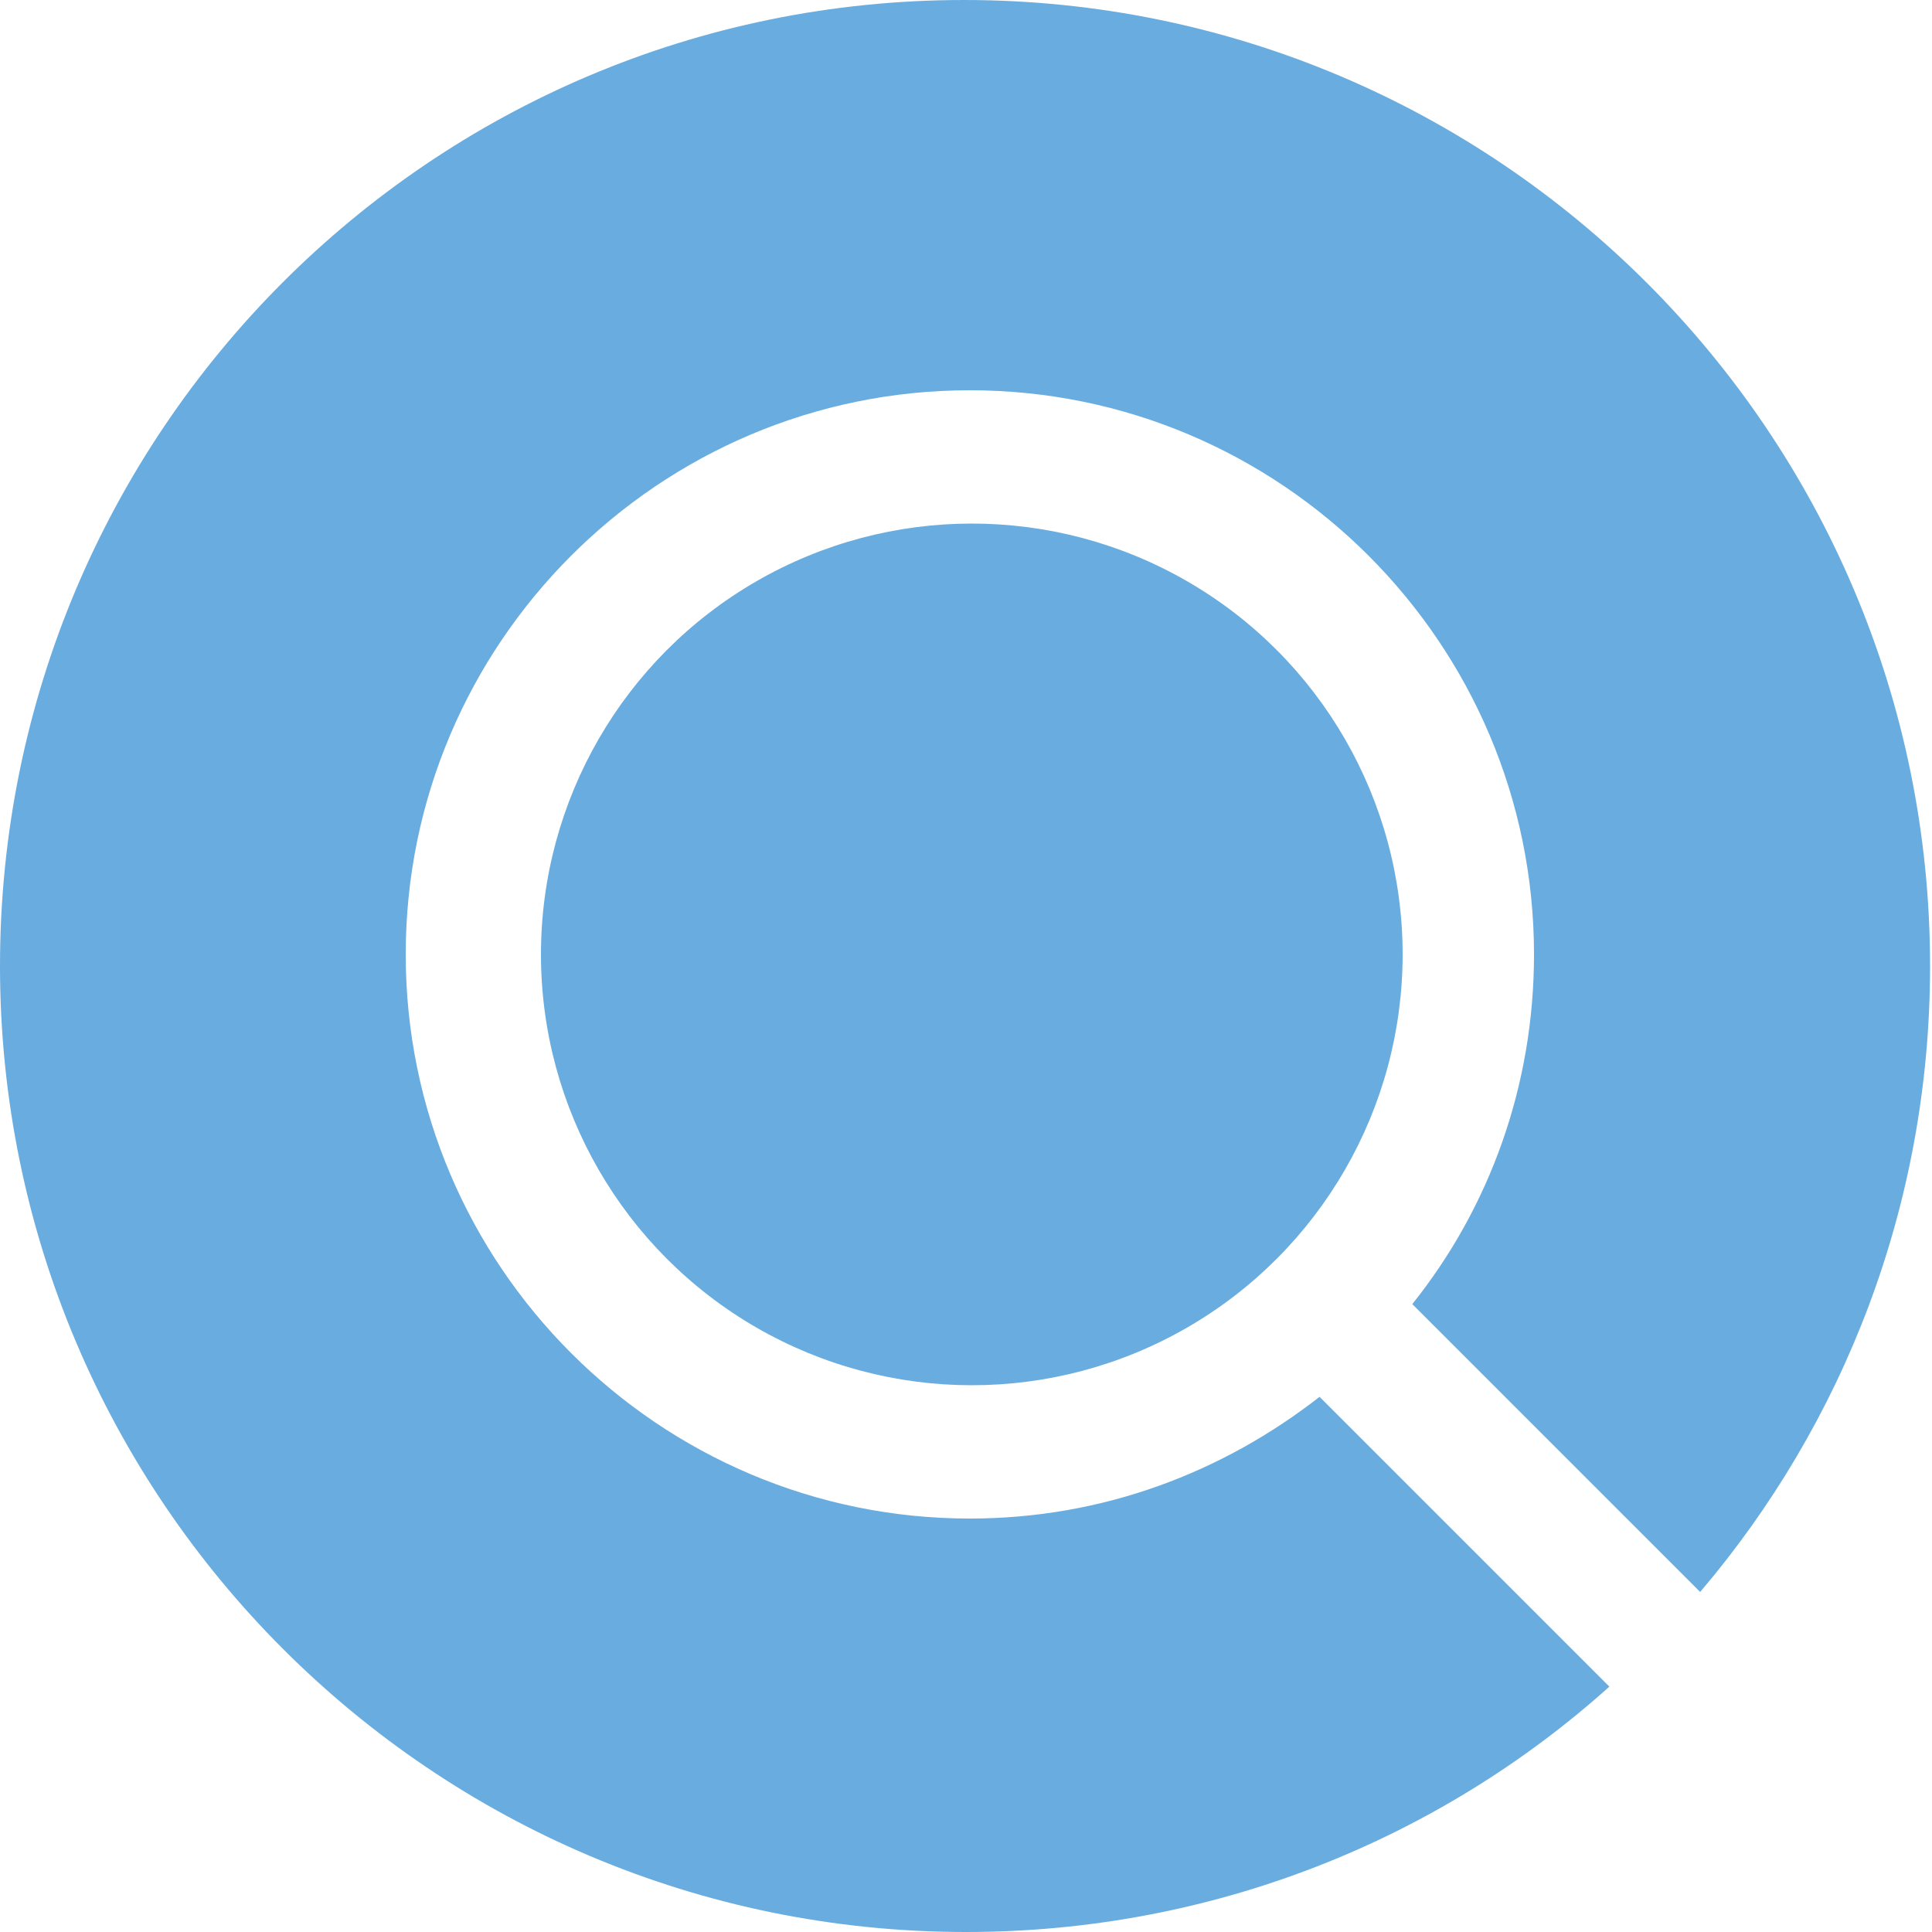 <?xml version="1.0" encoding="utf-8"?>
<!-- Generator: Adobe Illustrator 24.1.1, SVG Export Plug-In . SVG Version: 6.00 Build 0)  -->
<svg version="1.1" id="Livello_1" xmlns="http://www.w3.org/2000/svg" xmlns:xlink="http://www.w3.org/1999/xlink" x="0px" y="0px"
	 viewBox="0 0 100 100" style="enable-background:new 0 0 100 100;" xml:space="preserve">
<style type="text/css">
	.st0{fill:#69ACDF;}
</style>
<g>
	<g>
		<path class="st0" d="M68.3,72.3c-5,3.9-11.2,6.3-18.1,6.3C34.1,78.6,21,65.5,21,49.4s13.1-29.2,29.2-29.2s29.2,13.1,29.2,29.2
			c0,6.8-2.3,13.1-6.3,18.1L88,82.4c7.4-8.7,11.9-20,11.9-32.4c0-27.6-22.4-50-50-50S0,22.4,0,50s22.4,50,50,50
			c12.8,0,24.5-4.8,33.3-12.7L68.3,72.3z"/>
	</g>
	<g>
		<ellipse class="st0" cx="50.3" cy="49.4" rx="22.3" ry="22.3"/>
	</g>
</g>
</svg>
